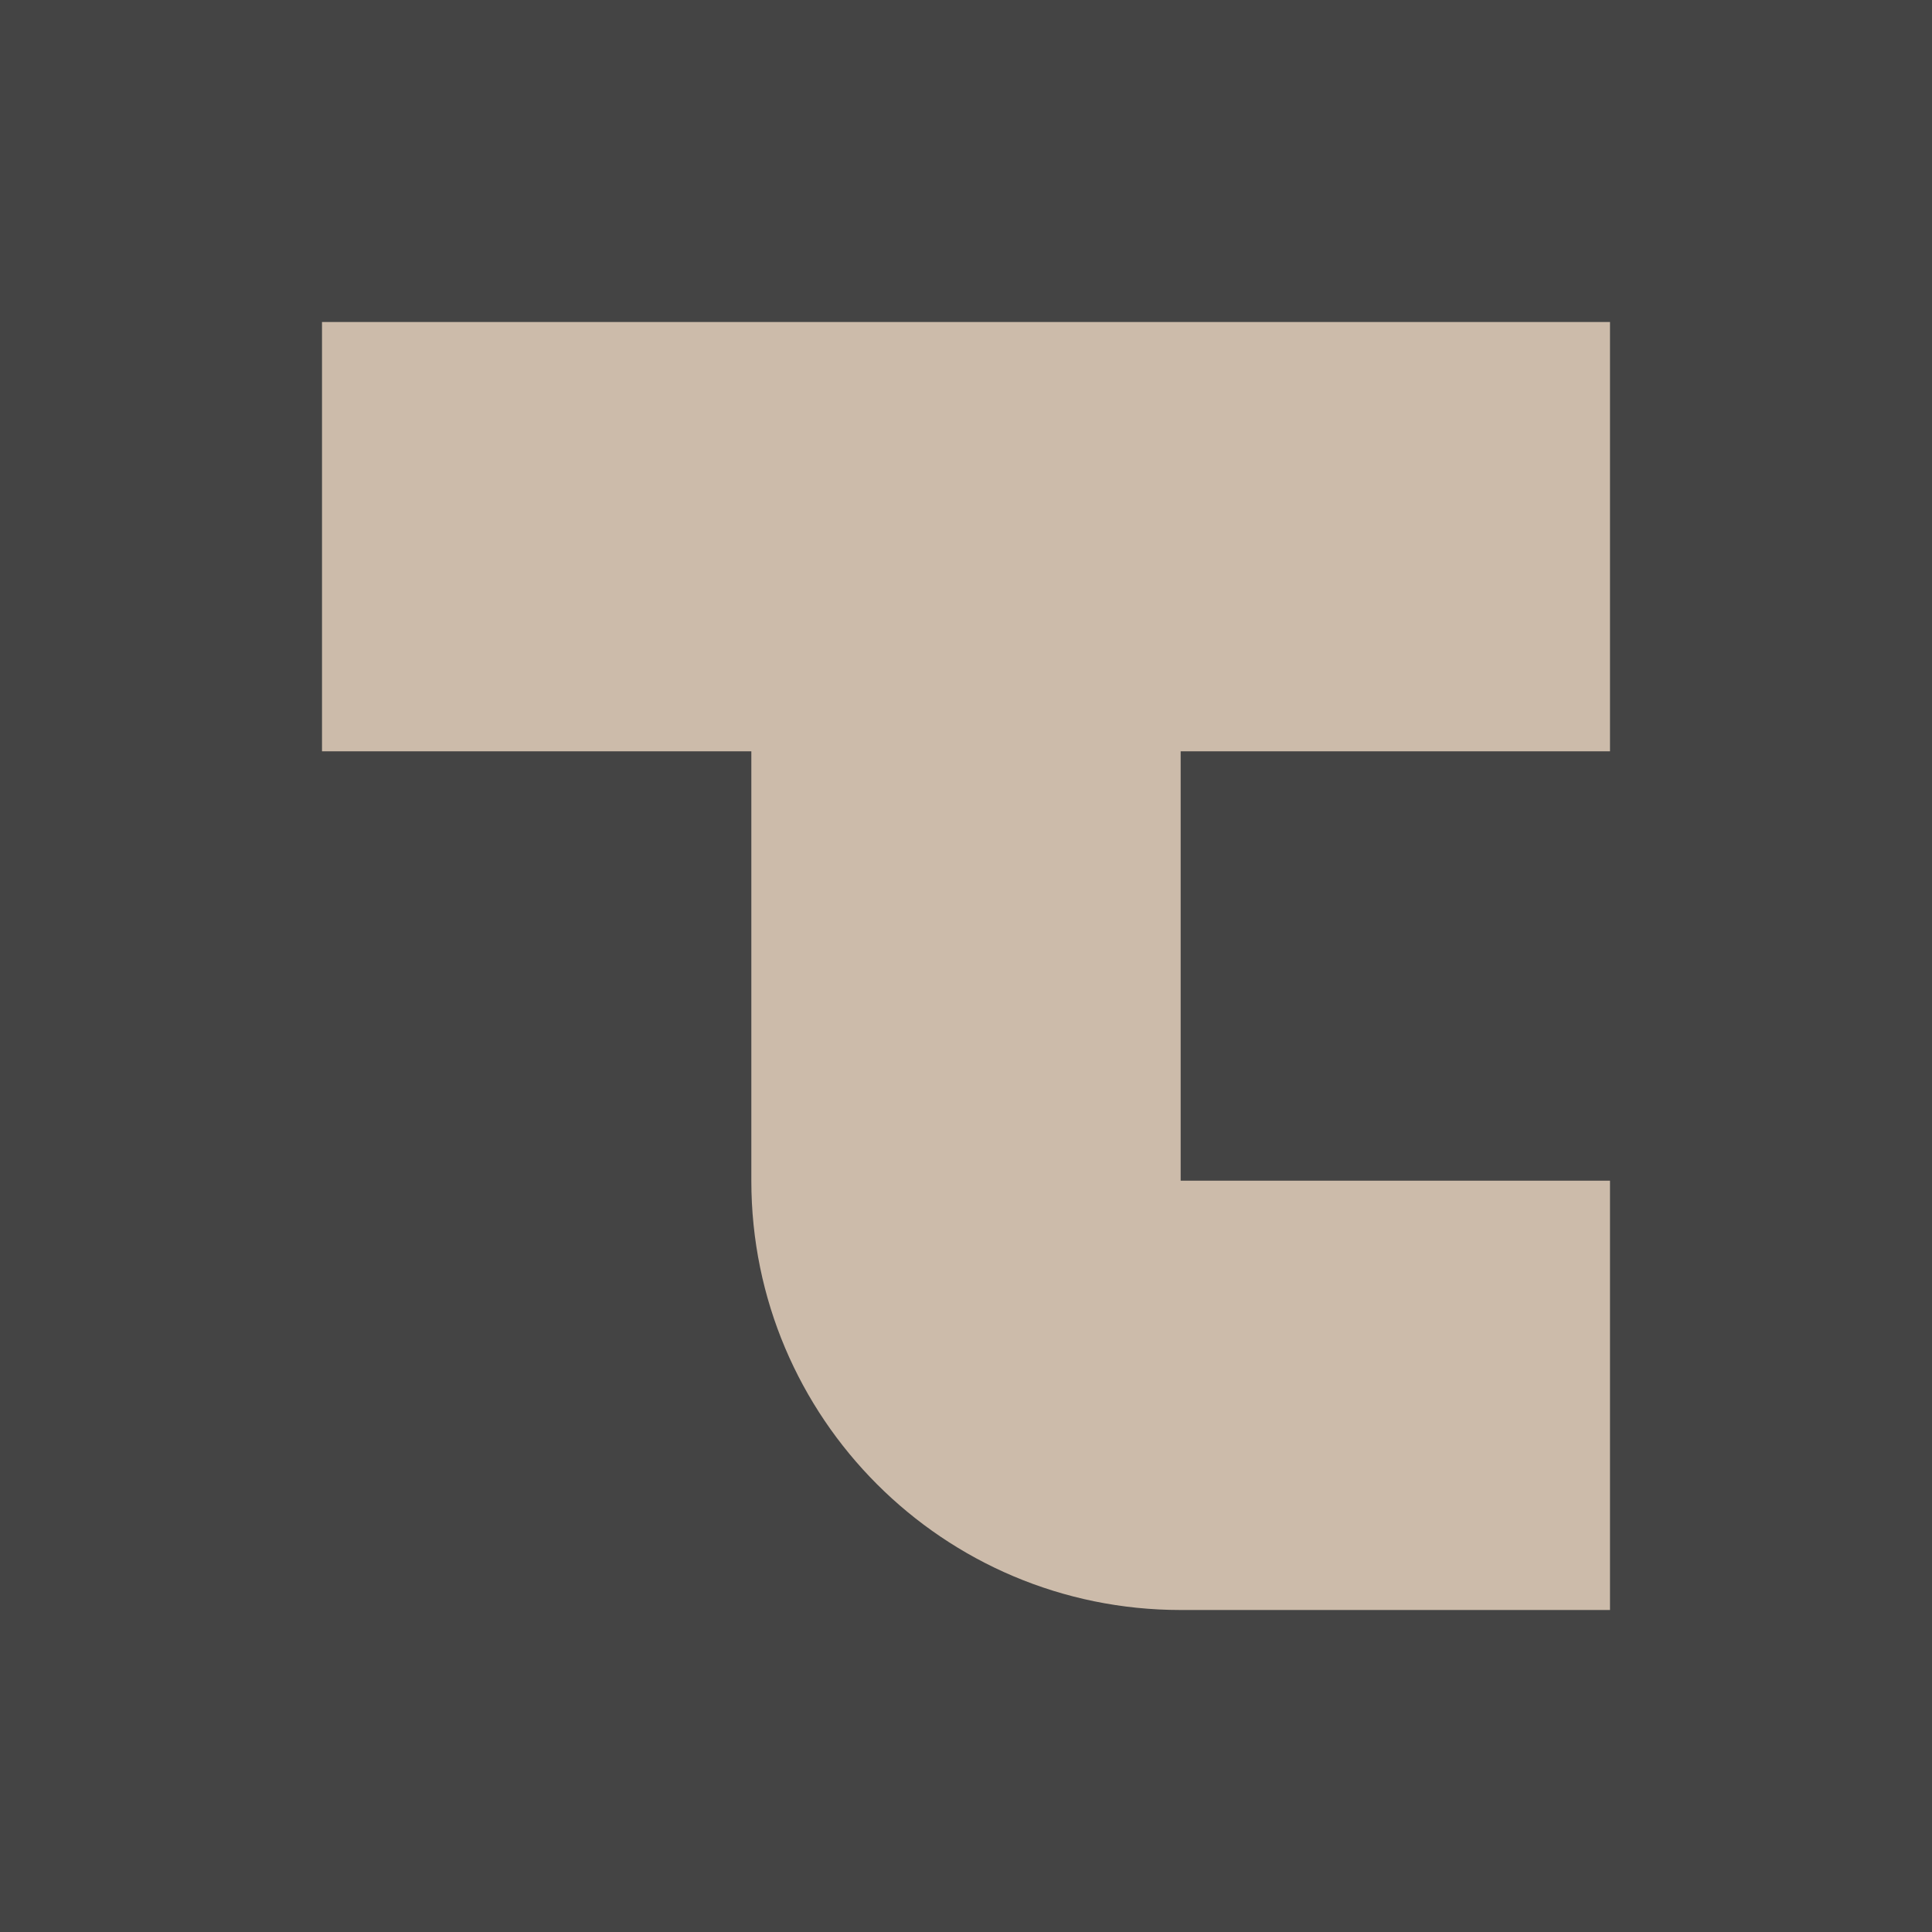 <svg xmlns="http://www.w3.org/2000/svg" version="1.1" xmlns:xlink="http://www.w3.org/1999/xlink" xmlns:svgjs="http://svgjs.dev/svgjs" width="36" height="36"><svg id="SvgjsSvg1007" data-name="Layer 2" xmlns="http://www.w3.org/2000/svg" viewBox="0 0 36 36">
  <defs>
    <style>
      .cls-1 {
        fill: #444;
      }

      .cls-2 {
        fill: #cba;
      }
    </style>
  </defs>
  <g id="SvgjsG1006" data-name="Layer 1">
    <rect class="cls-1" width="36" height="36"></rect>
    <path class="cls-2" d="M30,14V6H6v8h8v8c0,4.42,3.58,8,8,8h8v-8h-8v-8h8Z"></path>
  </g>
</svg><style>@media (prefers-color-scheme: light) { :root { filter: none; } }
@media (prefers-color-scheme: dark) { :root { filter: none; } }
</style></svg>